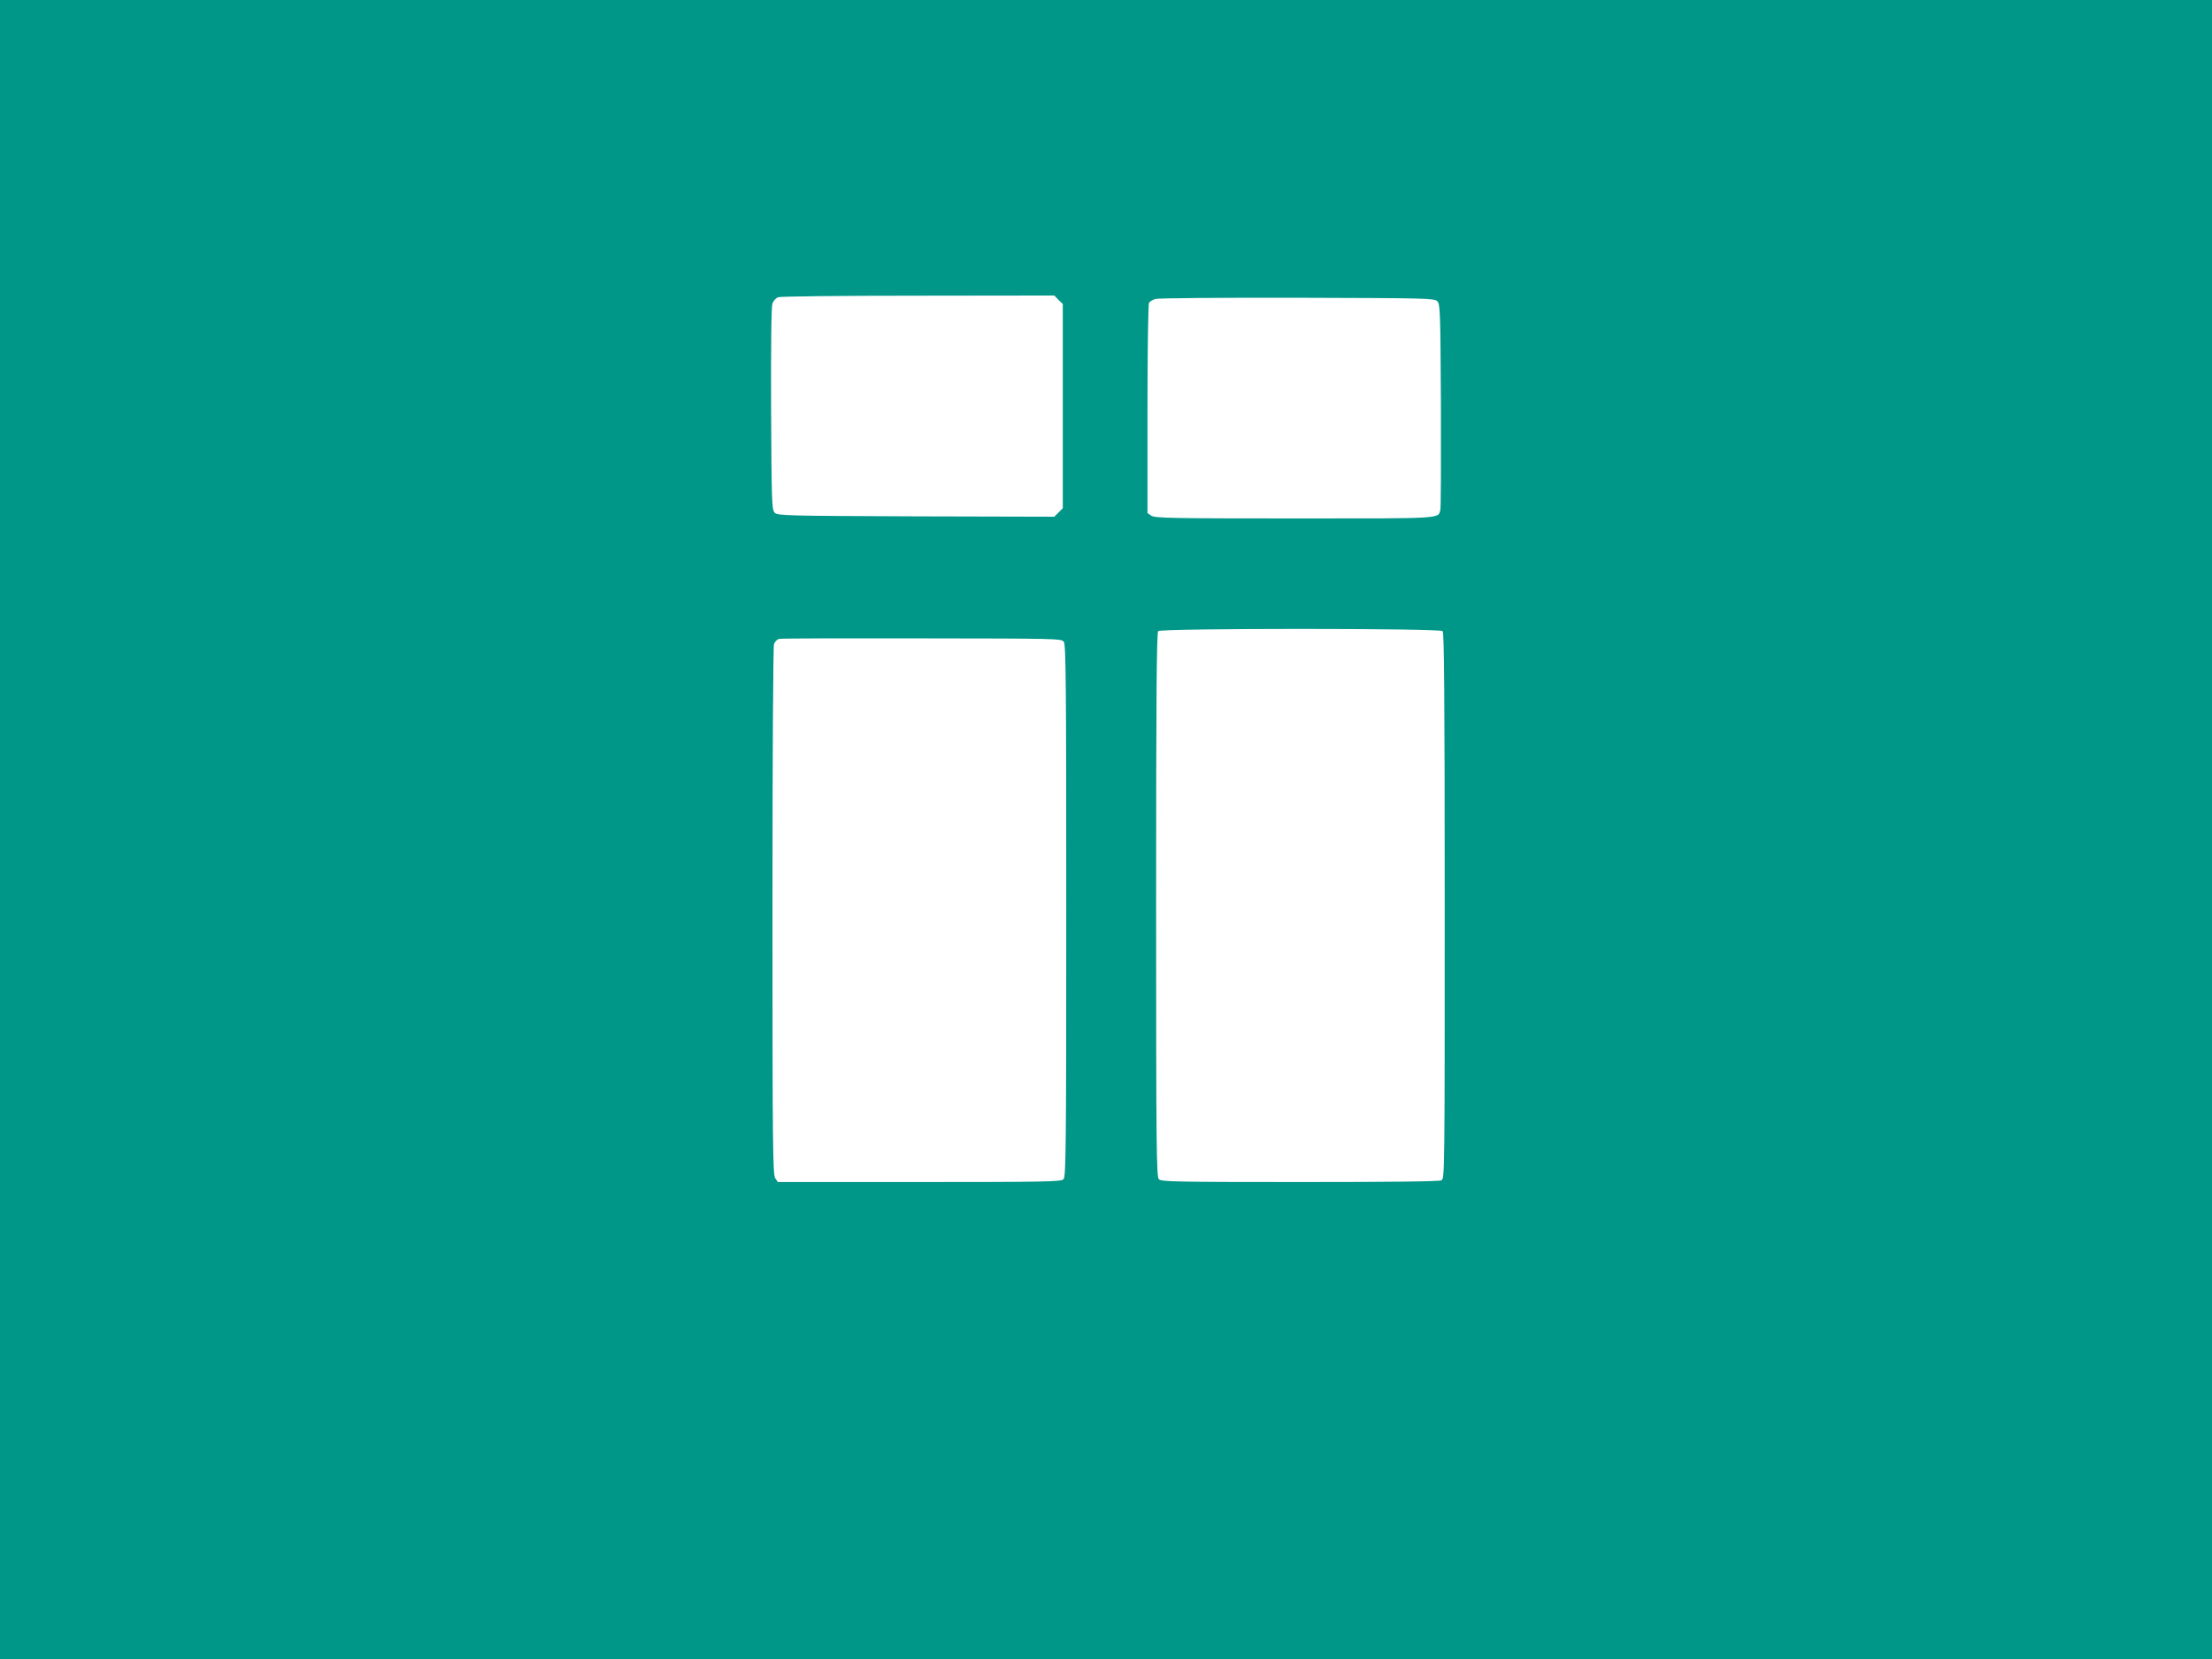 <?xml version="1.0" standalone="no"?>
<!DOCTYPE svg PUBLIC "-//W3C//DTD SVG 20010904//EN"
 "http://www.w3.org/TR/2001/REC-SVG-20010904/DTD/svg10.dtd">
<svg version="1.0" xmlns="http://www.w3.org/2000/svg"
 width="1280pt" height="960pt" viewBox="0 0 1280 960"
 preserveAspectRatio="xMidYMid meet">
<g transform="translate(0,960) scale(0.1,-0.1)"
fill="#009688" stroke="none">
<path d="M0 4800 l0 -4800 6400 0 6400 0 0 4800 0 4800 -6400 0 -6400 0 0
-4800z m6125 3065 l25 -24 0 -591 0 -591 -25 -25 -24 -24 -800 2 c-753 3 -801
4 -818 21 -17 17 -18 57 -21 601 -1 375 1 593 8 610 5 15 20 31 32 36 13 5
363 9 811 9 l788 1 24 -25z m2192 -8 c17 -17 18 -57 21 -600 1 -320 0 -592 -3
-604 -13 -56 33 -53 -843 -53 -715 0 -810 2 -830 16 l-22 15 0 602 c0 331 4
608 9 615 4 7 21 17 37 22 16 5 383 8 821 7 746 -2 793 -3 810 -20z m31 -1909
c9 -9 12 -376 12 -1590 0 -1549 0 -1577 -19 -1588 -13 -7 -287 -10 -820 -10
-714 0 -801 2 -815 16 -14 14 -16 172 -16 1588 0 1209 3 1575 12 1584 17 17
1629 17 1646 0z m-2192 -62 c12 -17 14 -245 14 -1557 0 -1384 -2 -1539 -16
-1553 -14 -14 -103 -16 -834 -16 l-819 0 -15 22 c-14 20 -16 183 -16 1545 0
929 4 1531 9 1547 6 13 18 26 28 29 10 3 382 4 826 3 788 -1 809 -1 823 -20z"/>
</g>
</svg>
